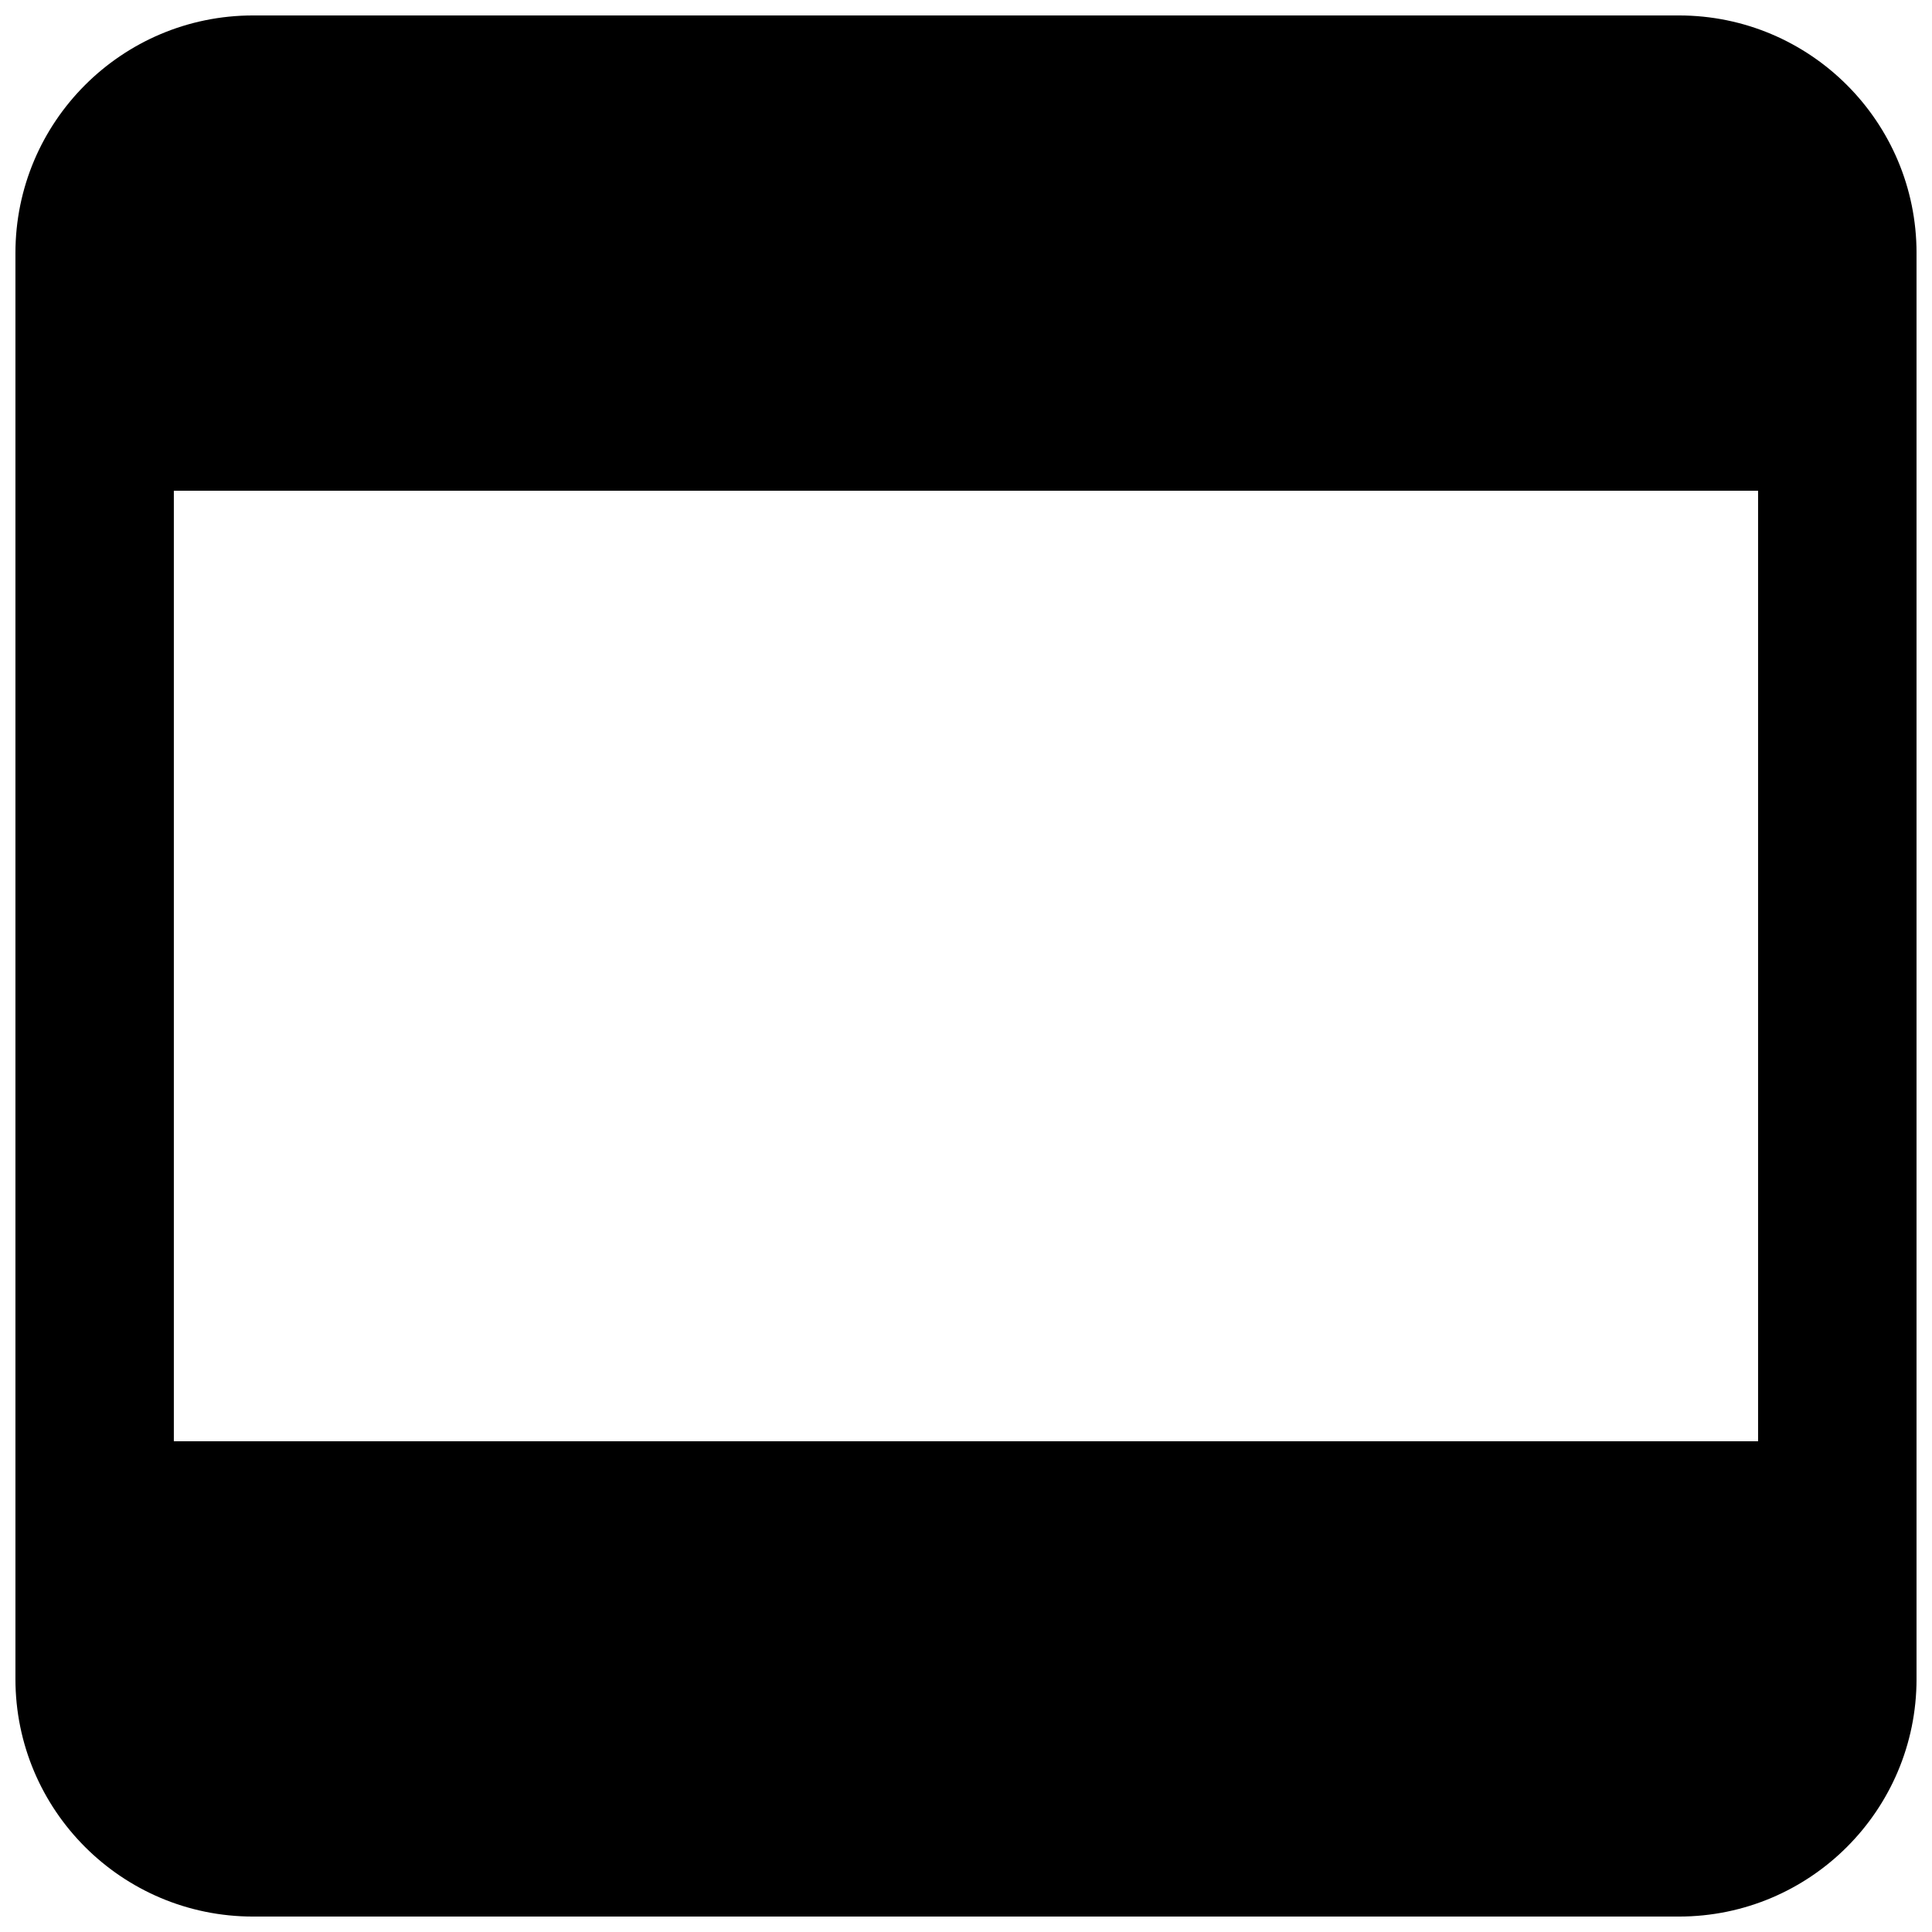 <?xml version="1.0" encoding="UTF-8"?>
<!-- Uploaded to: ICON Repo, www.iconrepo.com, Generator: ICON Repo Mixer Tools -->
<svg width="800px" height="800px" version="1.1" viewBox="144 144 512 512" xmlns="http://www.w3.org/2000/svg">
 <defs>
  <clipPath id="a">
   <path d="m148.09 148.09h503.81v503.81h-503.81z"/>
  </clipPath>
 </defs>
 <g clip-path="url(#a)">
  <path d="m148.09 211.07c0-34.781 28.195-62.977 62.977-62.977h377.86c34.781 0 62.977 28.195 62.977 62.977v377.86c0 34.781-28.195 62.977-62.977 62.977h-377.86c-34.781 0-62.977-28.195-62.977-62.977zm461.82 62.977h-419.84v251.9h419.84z" fill-rule="evenodd"/>
 </g>
</svg>